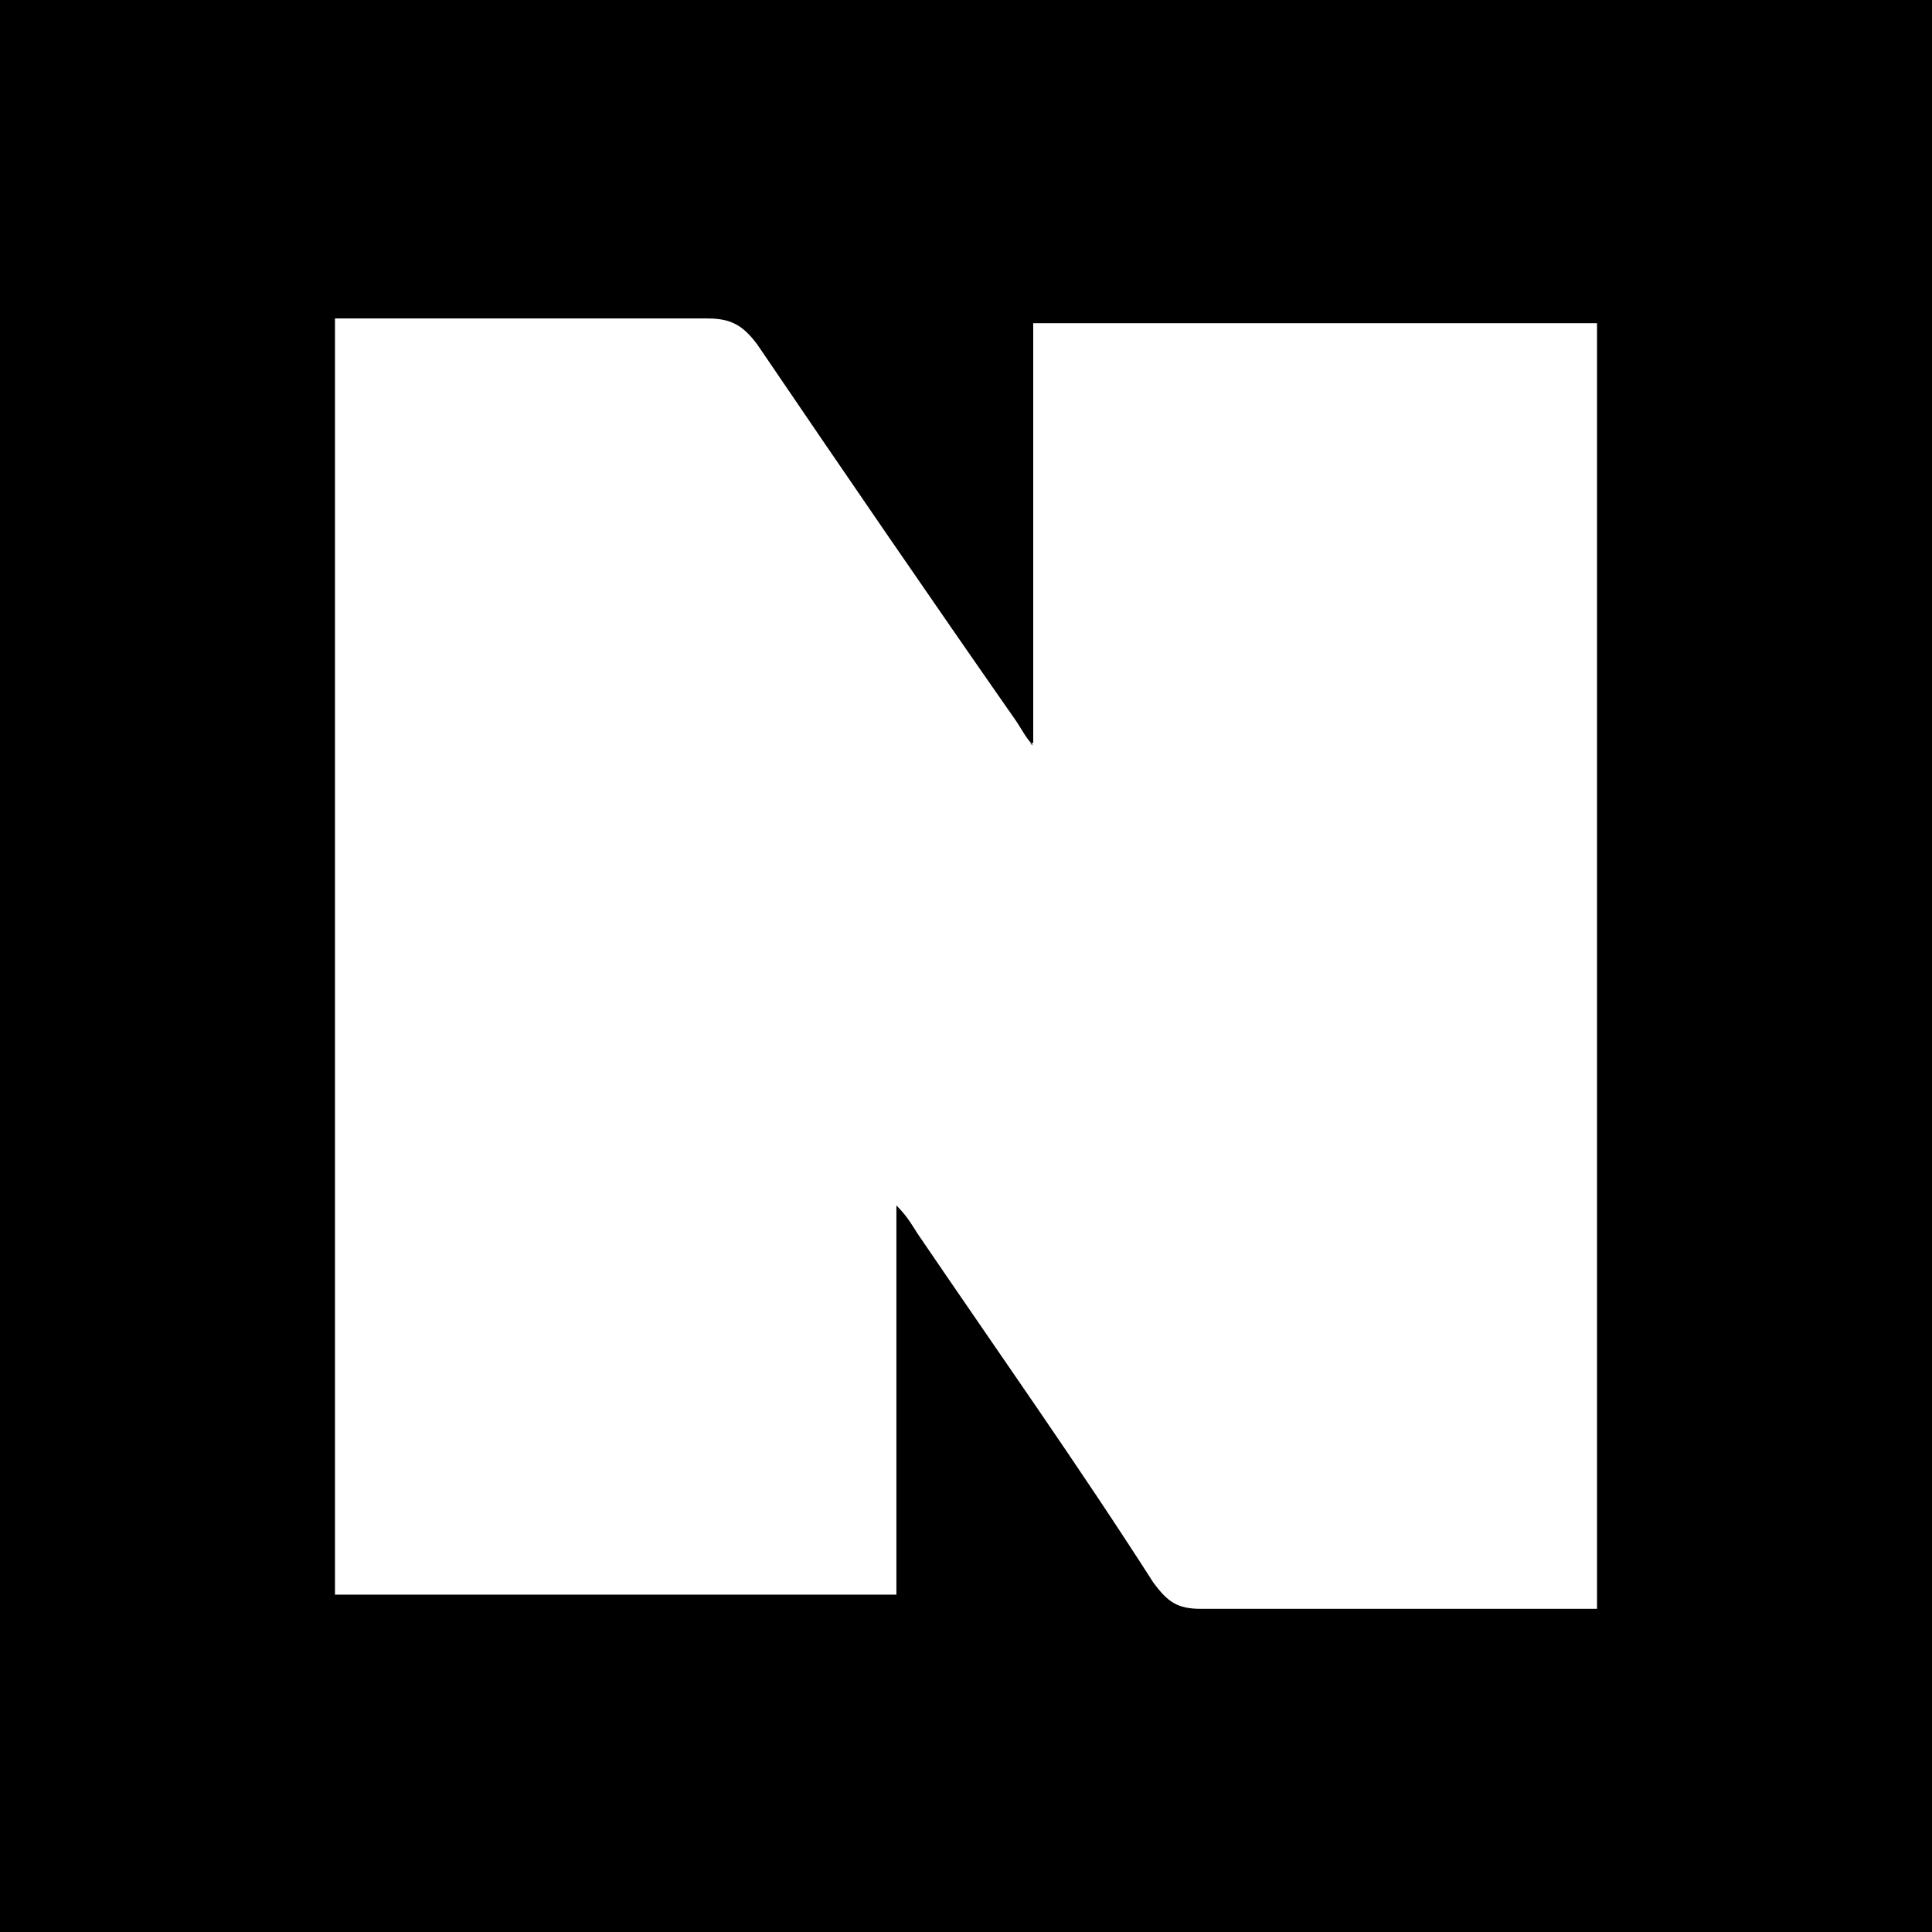 <?xml version="1.0" encoding="utf-8"?>
<!-- Generator: Adobe Illustrator 26.0.2, SVG Export Plug-In . SVG Version: 6.00 Build 0)  -->
<svg version="1.1" id="Layer_1" xmlns="http://www.w3.org/2000/svg" xmlns:xlink="http://www.w3.org/1999/xlink" x="0px" y="0px"
	 viewBox="0 0 81.9 81.9" style="enable-background:new 0 0 81.9 81.9;" xml:space="preserve">
<style type="text/css">
	.st0{fill-rule:evenodd;clip-rule:evenodd;}
	.st1{fill-rule:evenodd;clip-rule:evenodd;fill:#FFFFFF;}
</style>
<rect class="st0" width="81.9" height="81.9"/>
<path class="st1" d="M43.8,31.5c0-5.9,0-11.8,0-17.8c8,0,15.9,0,23.9,0c0,18.2,0,36.3,0,54.5c-0.7,0-1.2,0-1.8,0c-5,0-10,0-15,0
	c-1,0-1.4-0.3-2-1.1c-3.2-5-6.6-9.8-10-14.8c-0.2-0.3-0.4-0.7-0.9-1.2c0,5.7,0,11.1,0,16.5c-8,0-15.9,0-23.8,0c0-18,0-35.9,0-54.1
	c0.5,0,1,0,1.5,0c4.8,0,9.5,0,14.3,0c1,0,1.5,0.3,2.1,1.1c3.6,5.3,7.3,10.7,11,16c0.2,0.3,0.4,0.7,0.7,1
	C43.6,31.5,43.7,31.5,43.8,31.5z"/>
</svg>
